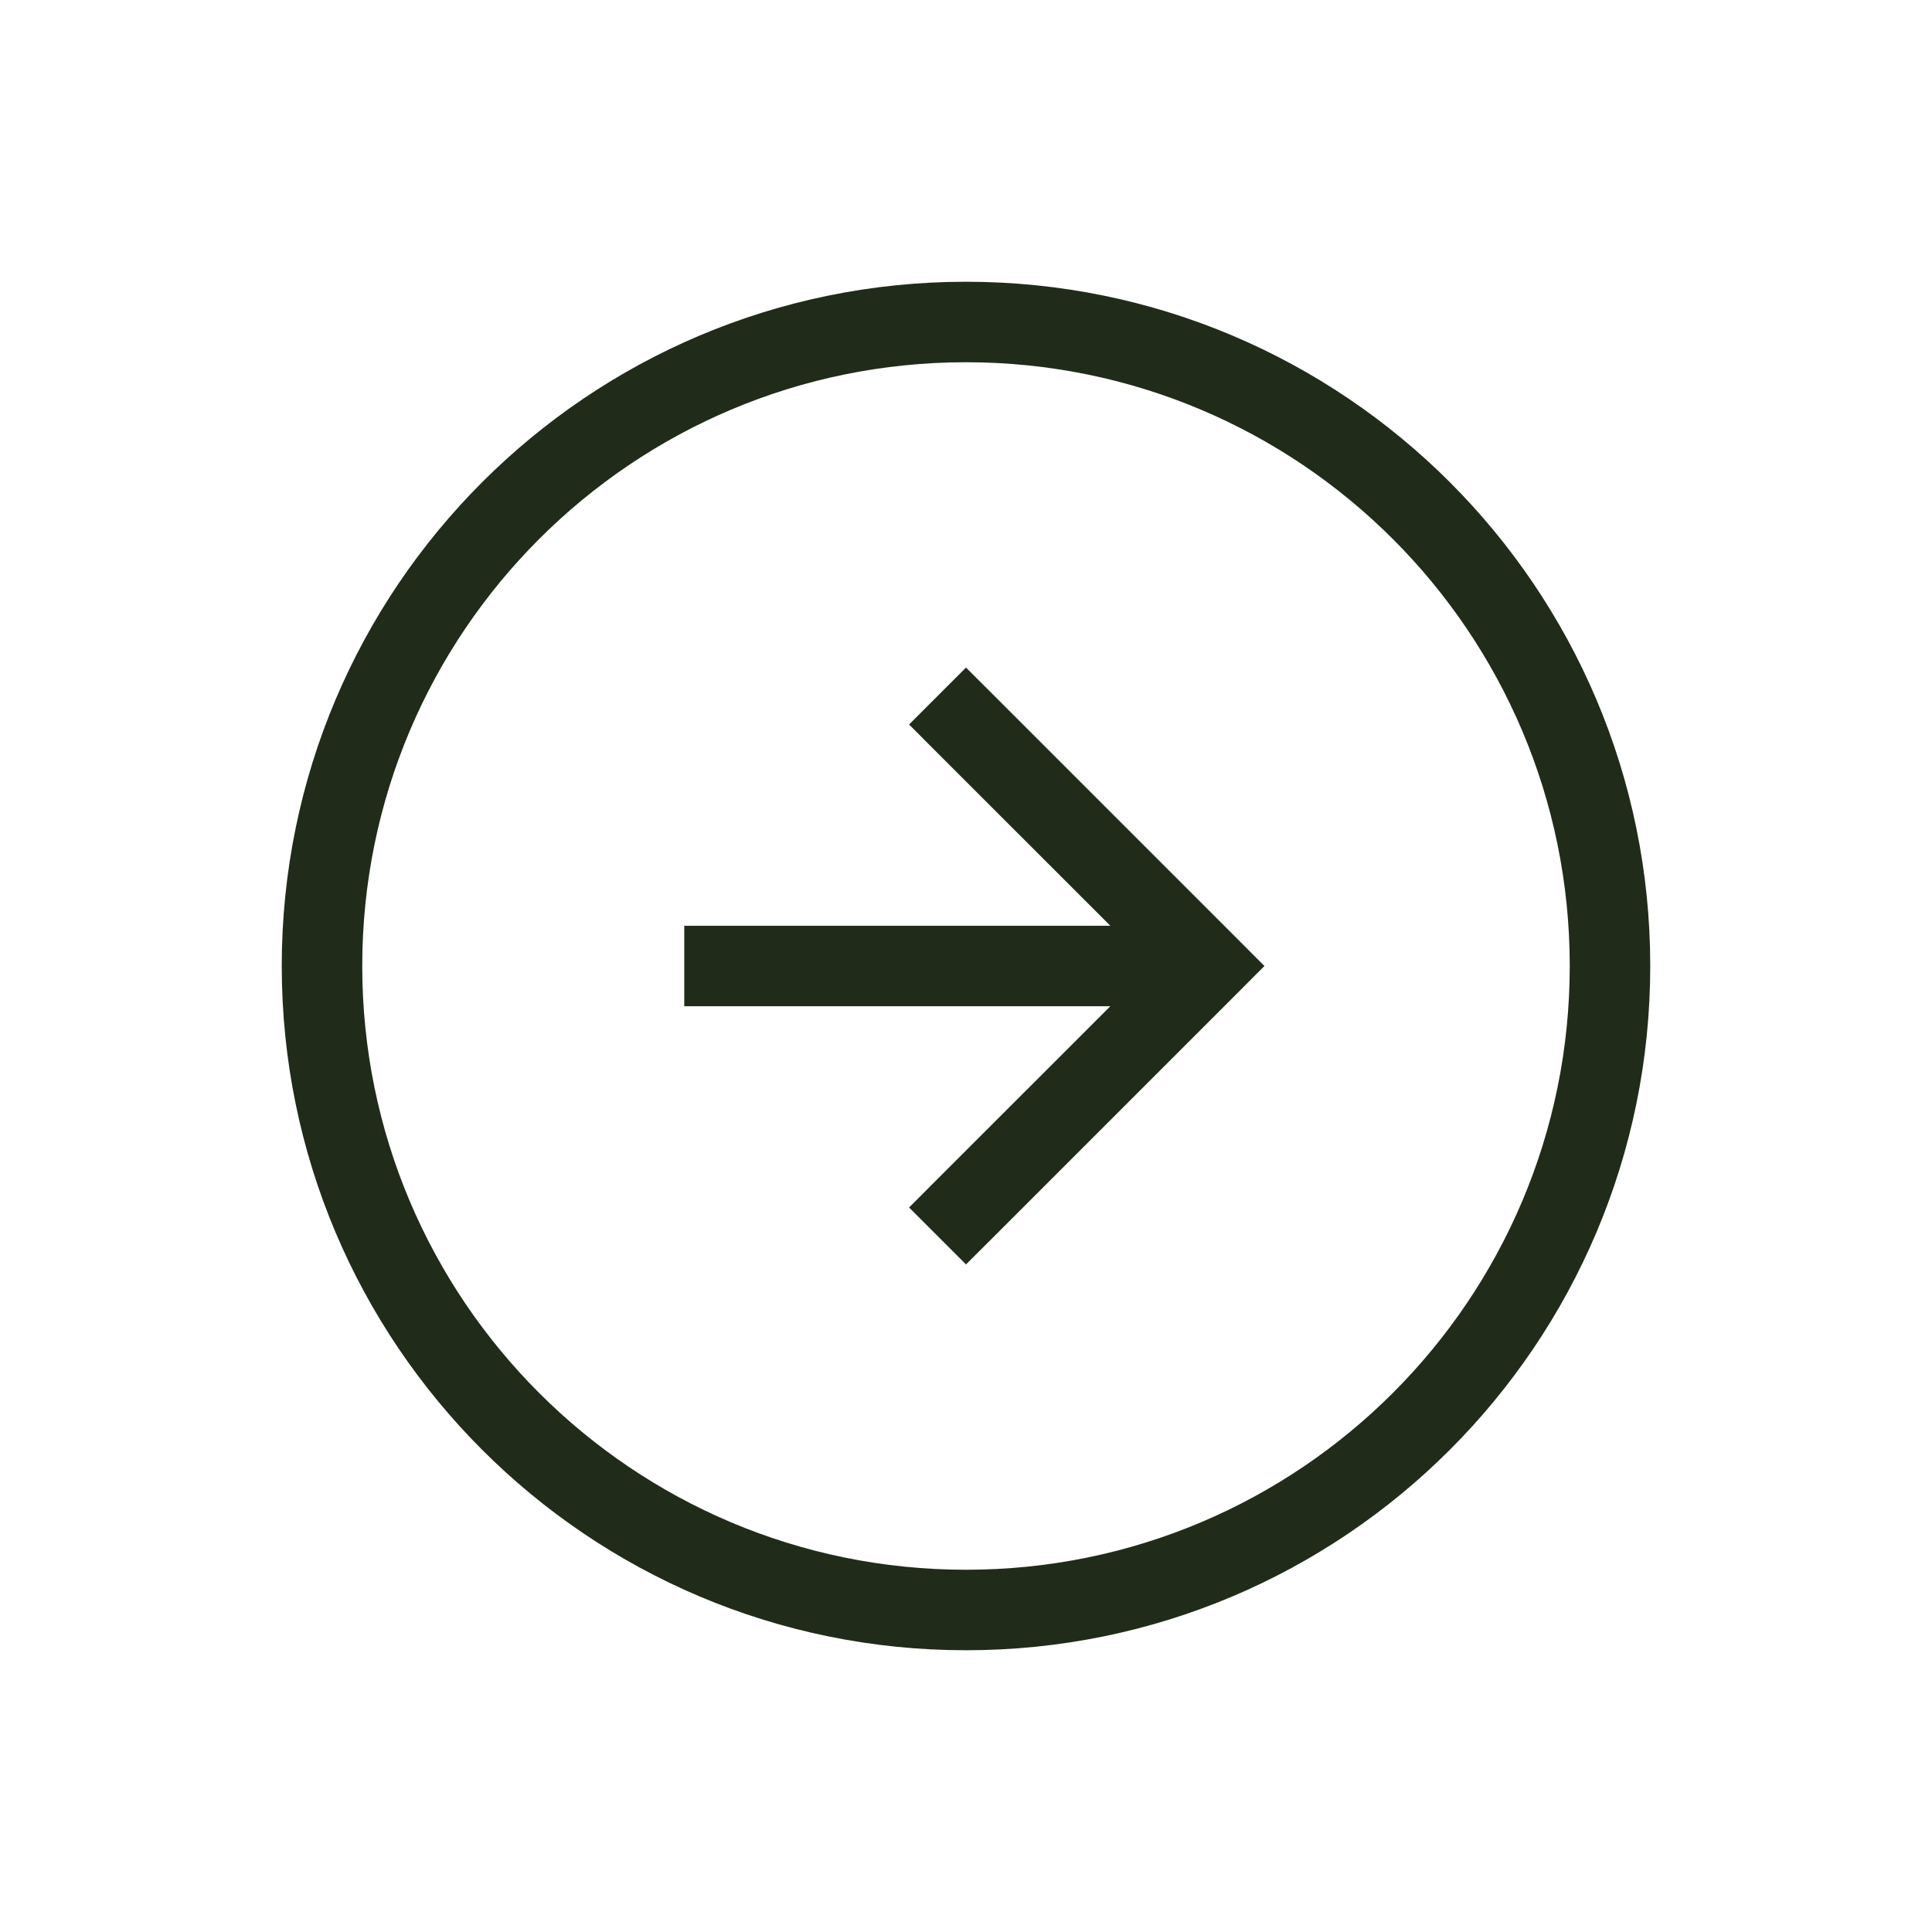 <svg width="24" height="24" viewBox="0 0 24 24" fill="none" xmlns="http://www.w3.org/2000/svg">
<path fill-rule="evenodd" clip-rule="evenodd" d="M12 4.5C7.858 4.5 4.5 7.858 4.5 12C4.5 16.142 7.858 19.5 12 19.5C16.142 19.5 19.5 16.142 19.5 12C19.5 7.858 16.142 4.5 12 4.5ZM3.5 12C3.5 7.306 7.306 3.5 12 3.5C16.694 3.5 20.5 7.306 20.5 12C20.5 16.694 16.694 20.5 12 20.5C7.306 20.5 3.5 16.694 3.5 12ZM12 8.293L12.354 8.646L15.354 11.646L15.707 12L15.354 12.354L12.354 15.354L12 15.707L11.293 15L11.646 14.646L13.793 12.5H9H8.5V11.5H9H13.793L11.646 9.354L11.293 9L12 8.293Z" fill="#212B1A"/>
</svg>
